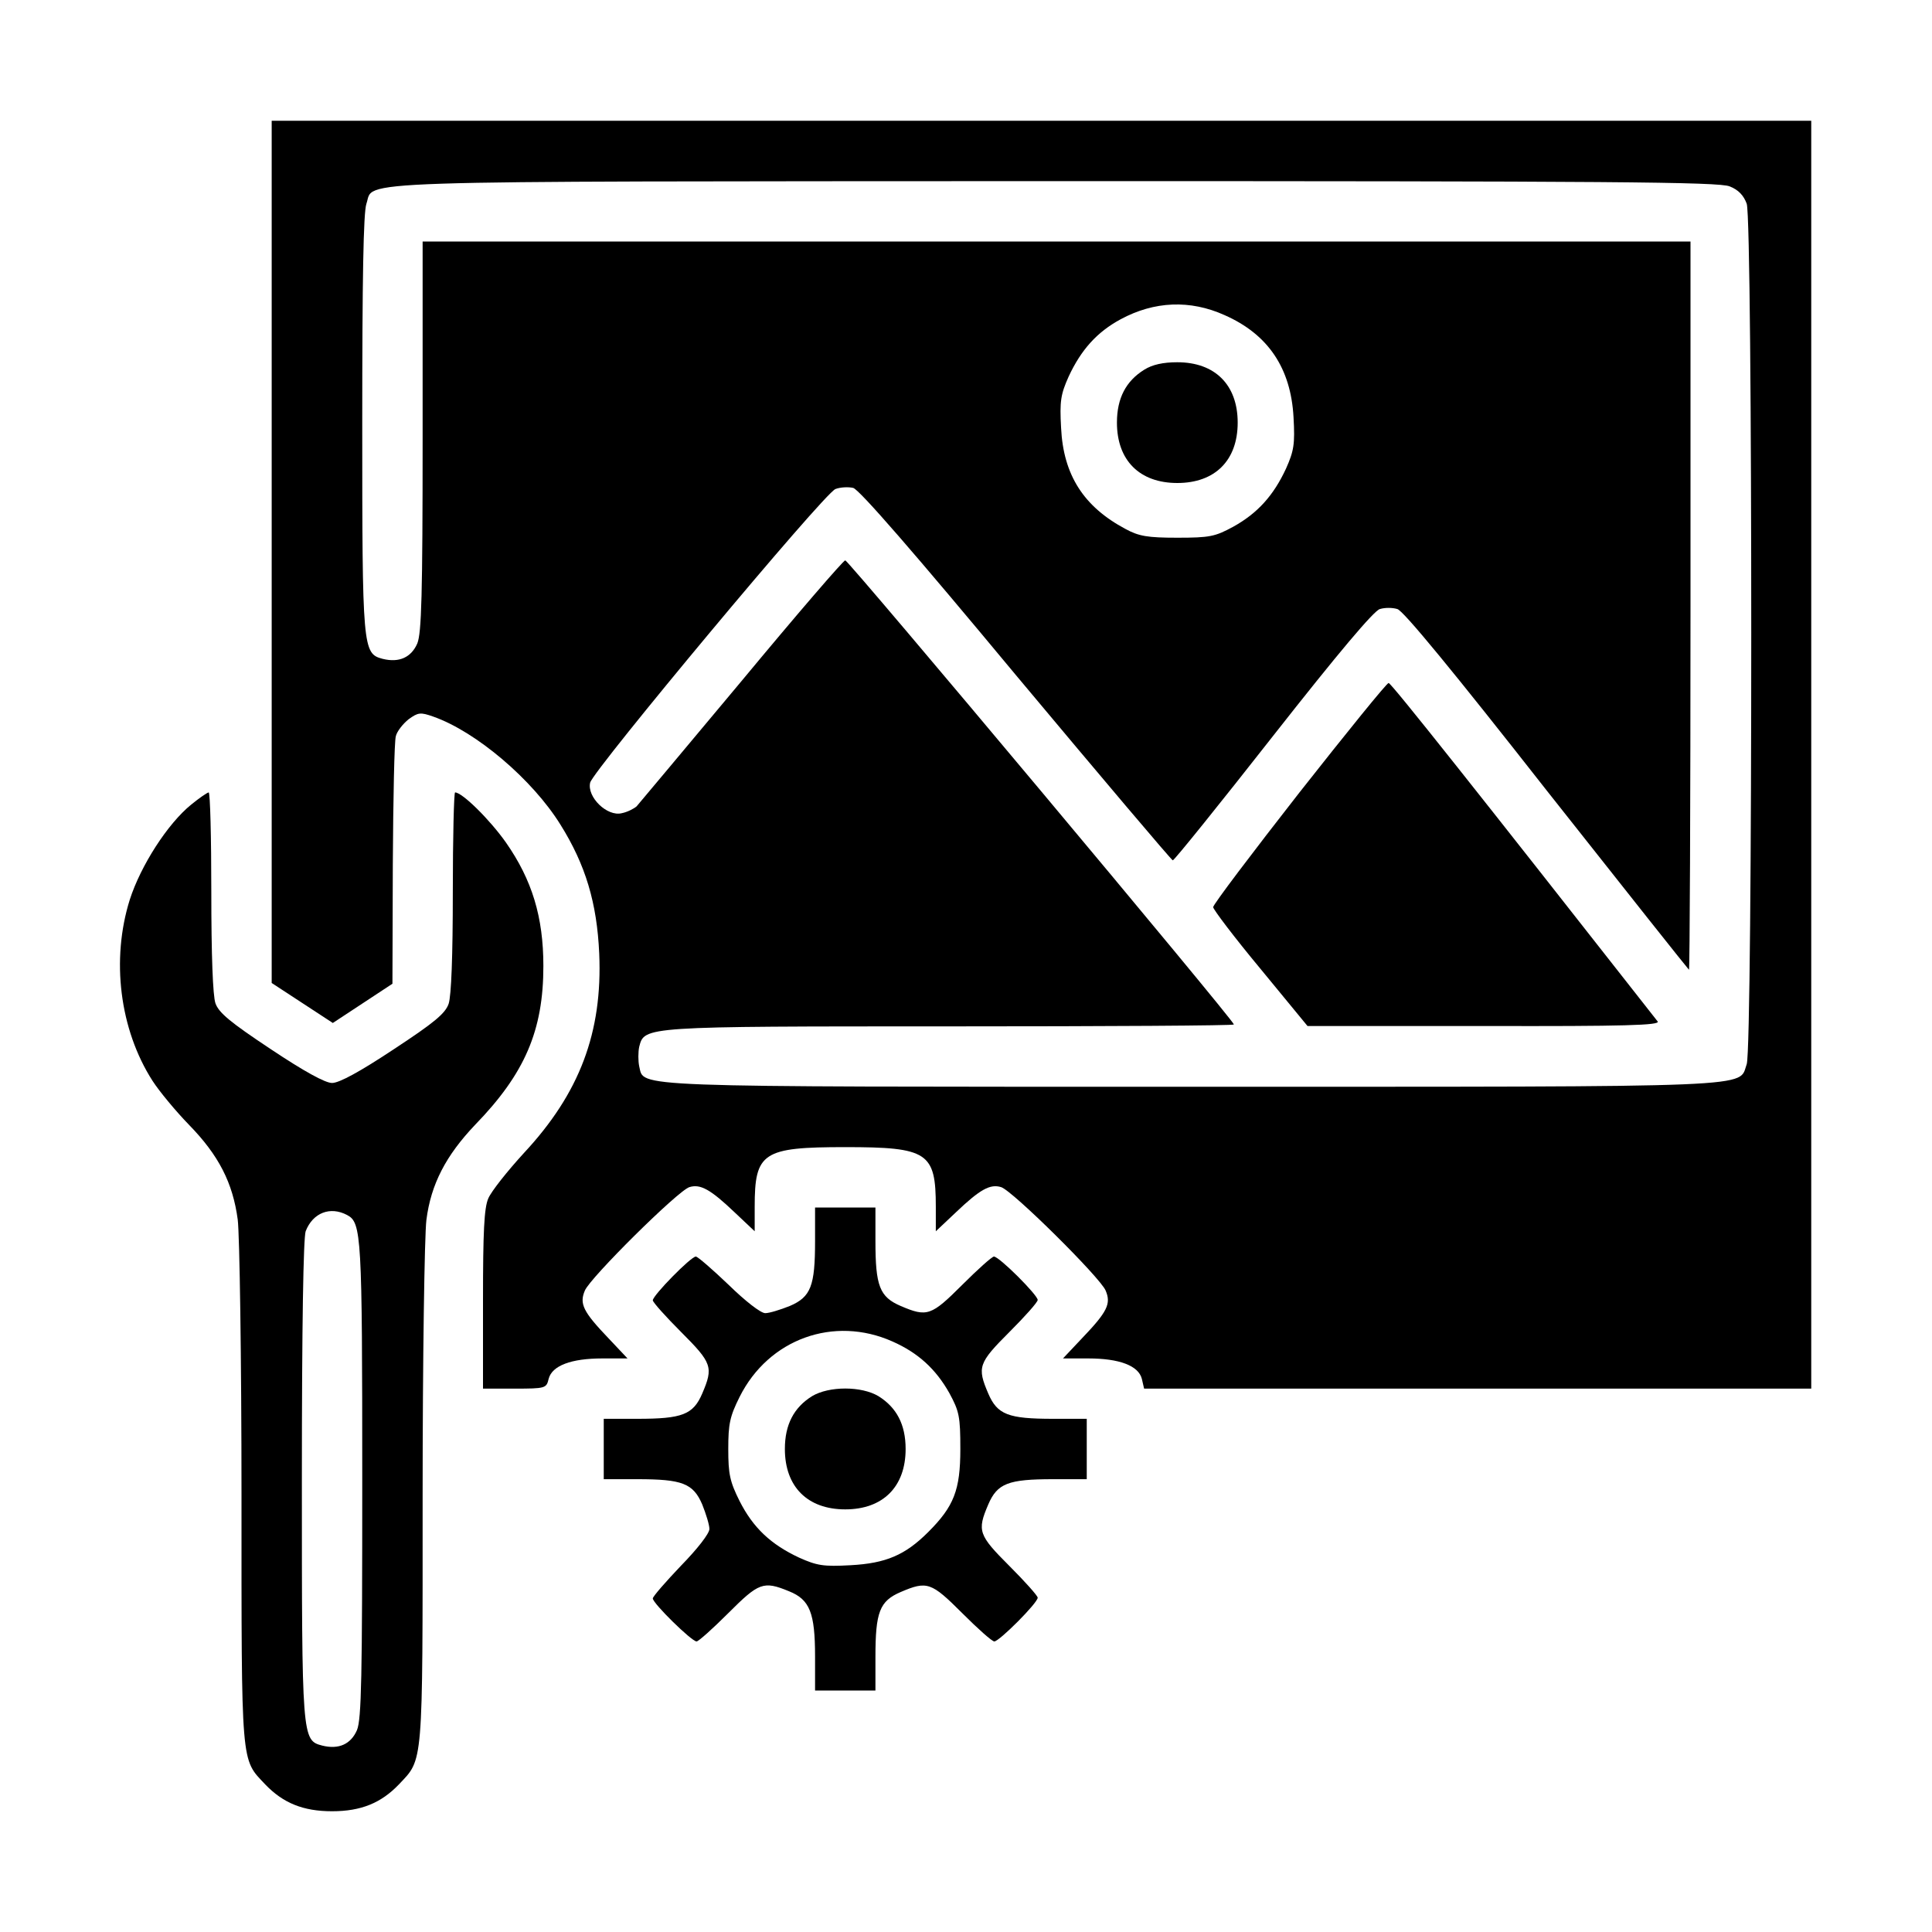 <svg xmlns="http://www.w3.org/2000/svg" width="512pt" height="512pt" viewBox="0 0 512 512" preserveAspectRatio="xMidYMid meet"><g transform="translate(0,512) scale(0.1,-0.1)" fill="#000000" stroke="none"><path d="M720 3658 l0 -1143 81 -53 81 -53 79 52 79 52 1 316 c1 174 4 327 8 340 3 13 19 33 34 45 25 18 31 19 65 7 114 -40 263 -167 337 -286 67 -107 97 -208 103 -342 9 -209 -52 -370 -199 -528 -44 -48 -87 -102 -95 -121 -11 -25 -14 -89 -14 -269 l0 -235 84 0 c82 0 84 1 90 26 9 35 60 54 142 54 l67 0 -50 53 c-68 71 -78 92 -63 127 14 34 247 265 277 274 29 9 56 -6 120 -67 l53 -50 0 65 c0 144 21 158 240 158 219 0 240 -14 240 -158 l0 -65 53 50 c64 61 91 76 120 67 30 -9 263 -240 277 -274 15 -35 5 -56 -63 -127 l-50 -53 67 0 c82 0 133 -19 142 -54 l6 -26 884 0 884 0 0 1680 0 1680 -2040 0 -2040 0 0 -1142z m3864 968 c23 -9 37 -24 45 -46 16 -47 16 -2233 0 -2280 -23 -63 61 -60 -1469 -60 -1514 0 -1452 -2 -1466 54 -3 14 -3 38 0 52 14 54 9 54 826 54 412 0 750 2 750 5 0 11 -1021 1230 -1030 1230 -5 0 -129 -144 -275 -320 -147 -176 -272 -325 -278 -332 -7 -6 -24 -15 -39 -18 -39 -10 -93 43 -84 81 9 34 620 767 650 778 13 5 34 6 47 3 16 -4 162 -172 432 -497 225 -269 412 -490 415 -490 4 0 124 149 266 330 172 219 268 333 283 336 13 4 33 4 46 0 15 -3 149 -166 396 -481 206 -261 376 -475 377 -475 2 0 4 434 4 965 l0 965 -1680 0 -1680 0 0 -515 c0 -425 -3 -522 -14 -550 -16 -37 -48 -52 -92 -41 -53 14 -54 26 -54 624 0 384 3 559 11 582 22 63 -95 59 1827 60 1476 0 1758 -2 1786 -14z m-1339 -341 c116 -51 176 -141 183 -271 4 -71 1 -89 -20 -136 -33 -71 -75 -118 -140 -154 -48 -26 -62 -29 -148 -29 -79 0 -102 4 -137 23 -111 59 -165 143 -171 268 -4 71 -1 89 20 136 33 71 75 118 138 152 89 48 184 52 275 11z"></path><path d="M3443 3019 c-125 -160 -228 -296 -228 -303 0 -6 56 -80 125 -163 l125 -152 469 0 c373 -1 466 2 459 12 -470 599 -706 897 -713 897 -5 0 -111 -131 -237 -291z"></path><path d="M3032 4140 c-48 -30 -72 -75 -72 -140 0 -100 60 -160 160 -160 100 0 160 60 160 160 0 100 -60 160 -160 160 -37 0 -66 -6 -88 -20z"></path><path d="M507 2988 c-63 -51 -134 -162 -163 -252 -50 -159 -27 -344 60 -480 18 -28 62 -81 97 -117 79 -81 116 -154 129 -251 5 -40 10 -369 10 -731 0 -725 -2 -697 63 -766 47 -49 100 -71 177 -71 77 0 130 22 177 71 65 69 63 41 63 766 0 362 5 690 10 730 12 95 52 171 129 252 132 136 181 250 181 421 0 130 -30 228 -99 327 -43 61 -116 133 -135 133 -3 0 -6 -119 -6 -264 0 -170 -4 -274 -11 -296 -9 -26 -38 -50 -146 -121 -89 -59 -144 -89 -163 -89 -18 0 -73 30 -163 90 -107 71 -137 96 -146 121 -7 20 -11 127 -11 295 0 145 -3 264 -7 264 -5 -1 -25 -15 -46 -32z m413 -1088 c38 -20 40 -53 40 -702 0 -523 -2 -634 -14 -663 -16 -37 -48 -52 -92 -41 -54 14 -54 19 -54 705 0 413 4 639 10 658 19 49 65 67 110 43z"></path><path d="M2160 1831 c0 -119 -11 -148 -67 -172 -25 -10 -54 -19 -65 -19 -12 0 -53 32 -97 75 -43 41 -82 75 -87 75 -13 0 -114 -103 -114 -116 0 -5 34 -43 75 -84 82 -82 86 -93 56 -163 -24 -56 -53 -67 -172 -67 l-89 0 0 -80 0 -80 89 0 c119 0 148 -11 172 -67 10 -25 19 -54 19 -65 0 -12 -32 -53 -75 -97 -41 -43 -75 -82 -75 -87 0 -13 103 -114 116 -114 5 0 43 34 84 75 81 81 93 86 161 58 55 -22 69 -57 69 -173 l0 -90 80 0 80 0 0 89 c0 119 11 148 67 172 70 30 81 26 163 -56 41 -41 79 -75 85 -75 13 0 115 102 115 116 0 5 -34 43 -75 84 -82 82 -86 93 -56 163 24 56 53 67 172 67 l89 0 0 80 0 80 -89 0 c-119 0 -148 11 -172 67 -30 70 -26 81 56 163 41 41 75 79 75 85 0 13 -102 115 -116 115 -5 0 -43 -34 -84 -75 -82 -82 -93 -86 -163 -56 -56 24 -67 53 -67 172 l0 89 -80 0 -80 0 0 -89z m205 -266 c68 -30 115 -73 151 -137 26 -48 29 -62 29 -148 0 -109 -17 -152 -85 -220 -61 -61 -112 -83 -206 -88 -72 -4 -89 -1 -136 20 -75 35 -122 79 -158 150 -26 52 -30 72 -30 138 0 66 4 86 30 138 77 154 250 216 405 147z"></path><path d="M2152 1420 c-48 -30 -72 -75 -72 -140 0 -100 60 -160 160 -160 100 0 160 60 160 160 0 65 -24 110 -72 140 -45 27 -131 27 -176 0z"></path></g></svg>